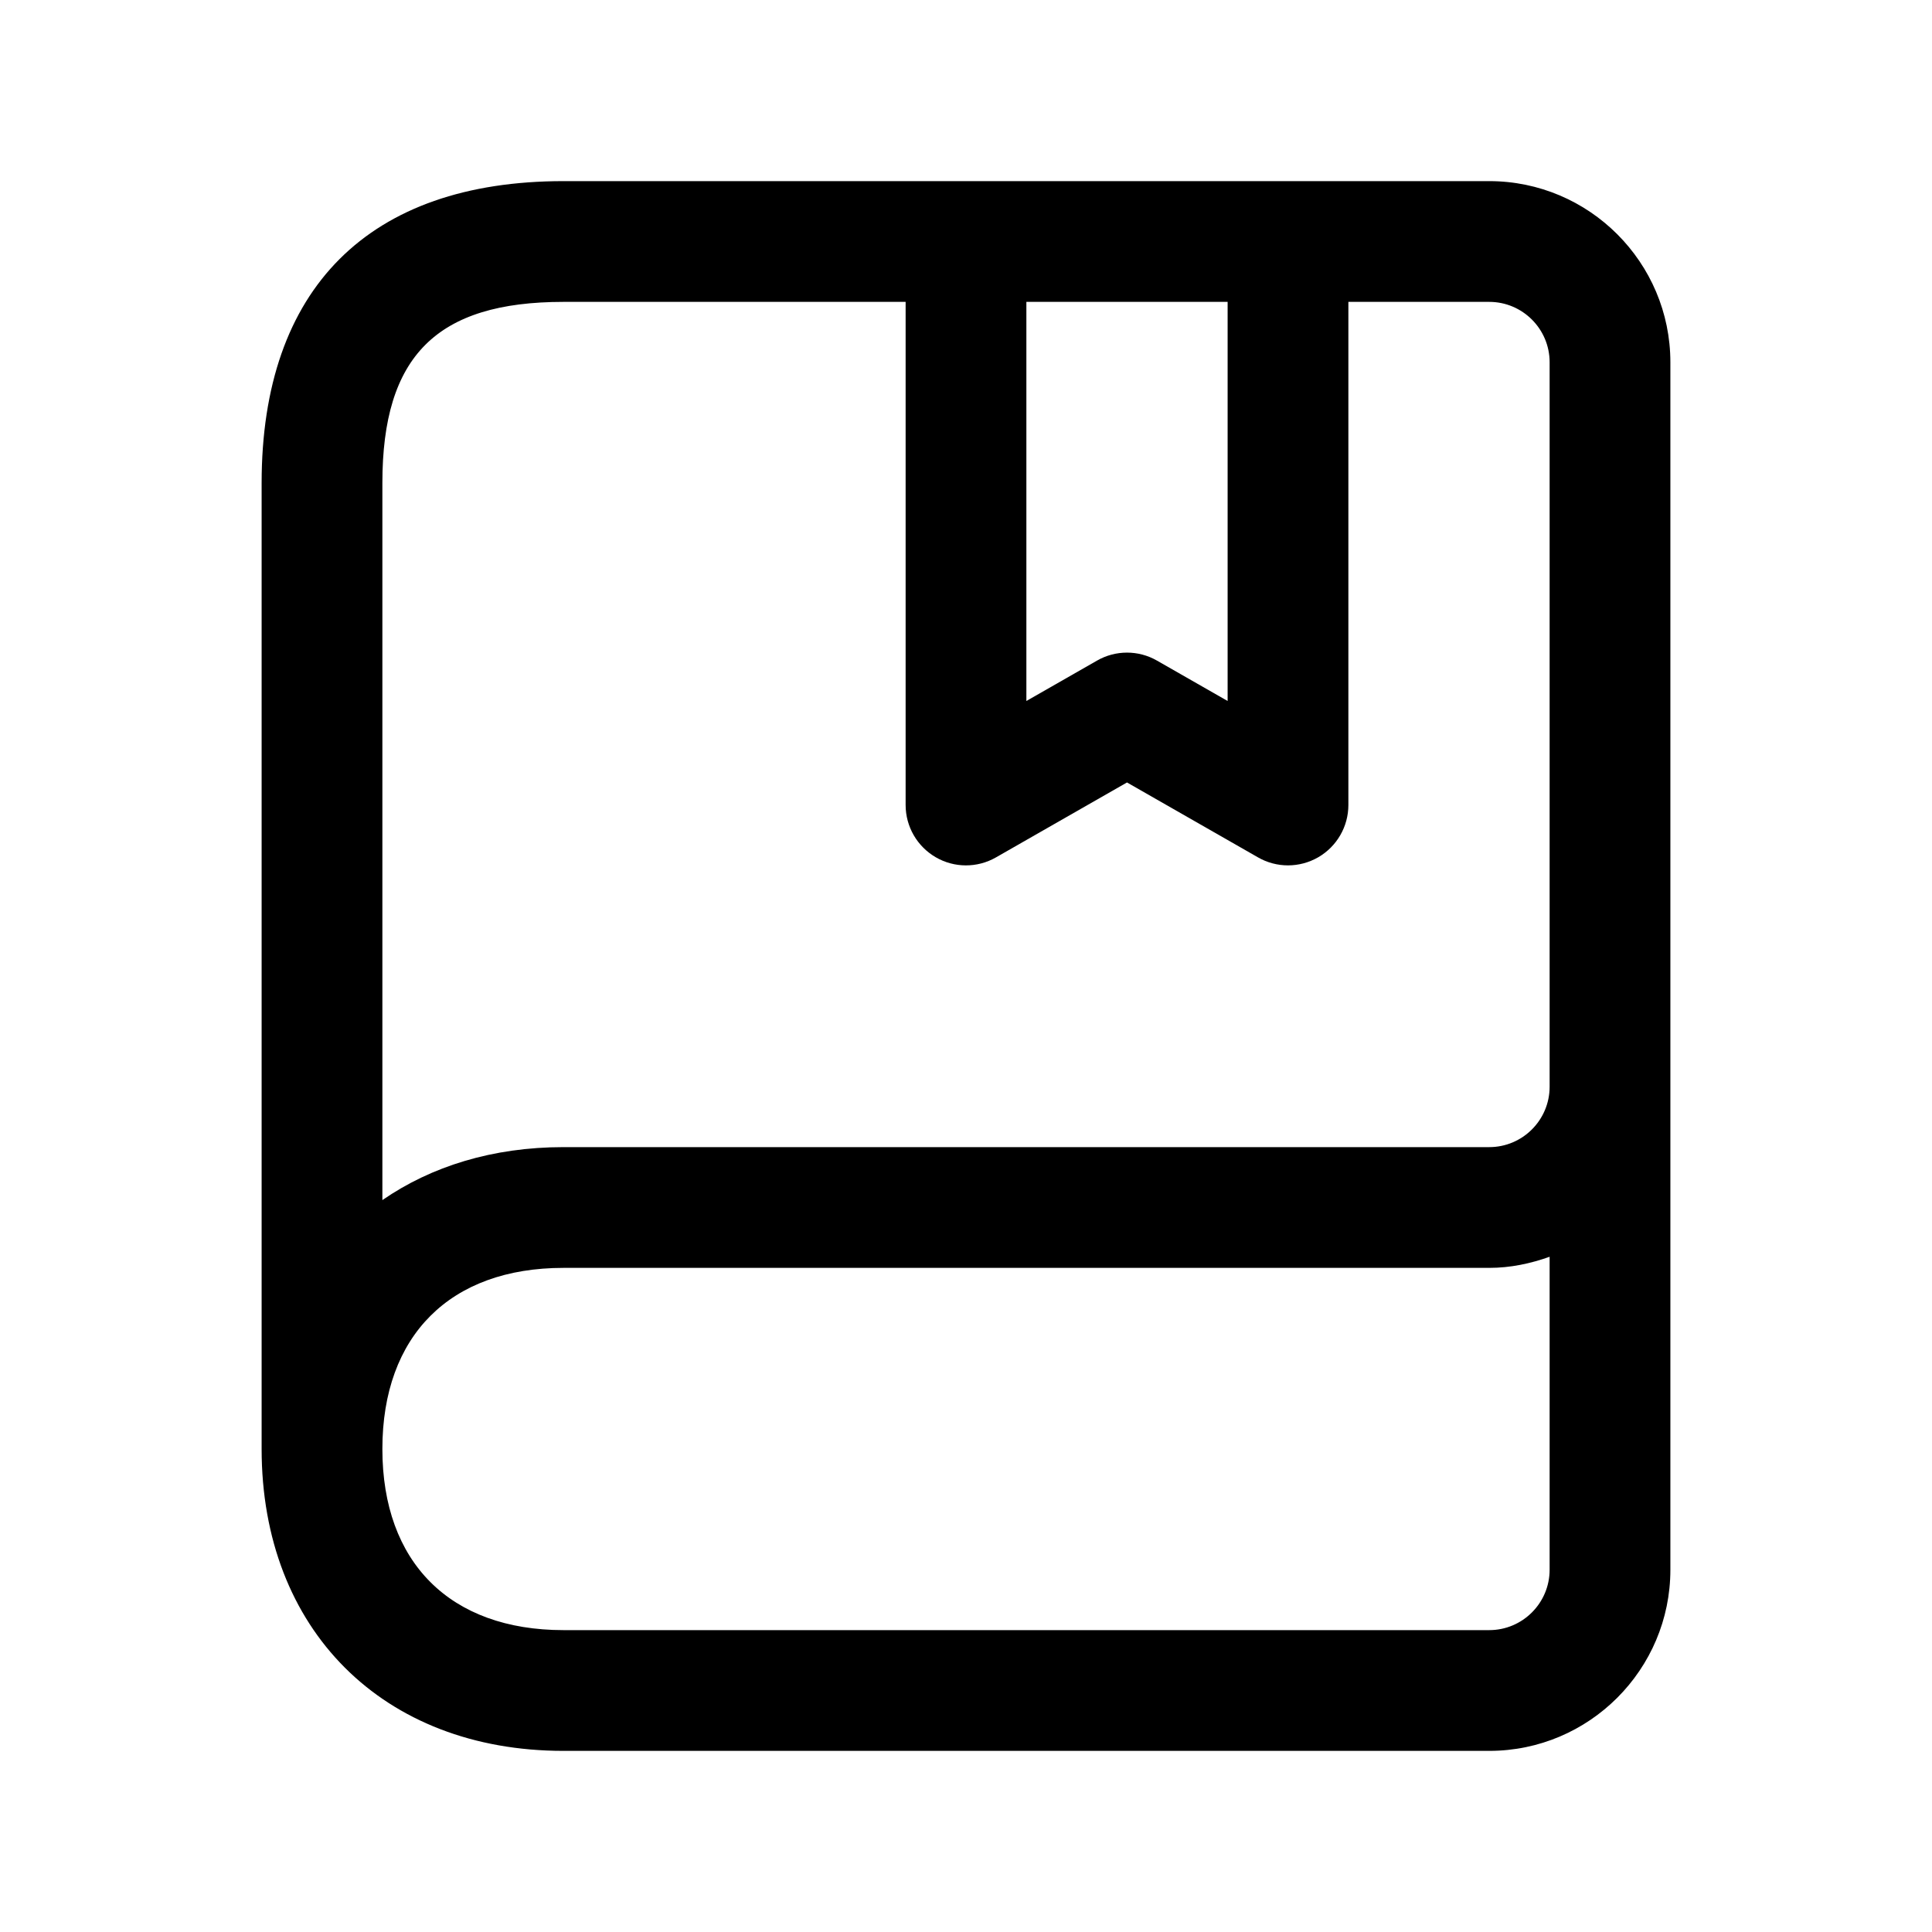 <svg width="24" height="24" viewBox="0 0 24 24" fill="none" xmlns="http://www.w3.org/2000/svg">
<path d="M18.5 2.25H16H12H7C4.582 2.25 3.25 3.582 3.25 6V18C3.25 20.243 4.757 21.75 7 21.75H18.5C19.74 21.75 20.75 20.741 20.75 19.5V13.5V11V4.5C20.75 3.259 19.74 2.25 18.5 2.25ZM15.25 3.75V8.708L14.372 8.206C14.257 8.14 14.129 8.107 14 8.107C13.871 8.107 13.743 8.14 13.628 8.206L12.75 8.708V3.75H15.25ZM7 3.75H11.25V10C11.25 10.268 11.393 10.515 11.624 10.649C11.854 10.783 12.14 10.784 12.372 10.651L14 9.72L15.628 10.651C15.743 10.717 15.872 10.75 16 10.75C16.13 10.75 16.26 10.716 16.376 10.649C16.607 10.515 16.75 10.268 16.75 10V3.75H18.5C18.913 3.75 19.25 4.086 19.25 4.5V11V13.5C19.25 13.914 18.913 14.25 18.5 14.25H7C6.119 14.25 5.357 14.489 4.75 14.908V6C4.75 4.423 5.423 3.75 7 3.75ZM18.5 20.25H7C5.591 20.25 4.75 19.409 4.75 18C4.75 16.591 5.591 15.75 7 15.75H18.5C18.764 15.75 19.014 15.696 19.25 15.612V19.5C19.25 19.914 18.913 20.25 18.5 20.25Z" fill="black"/>
</svg>
